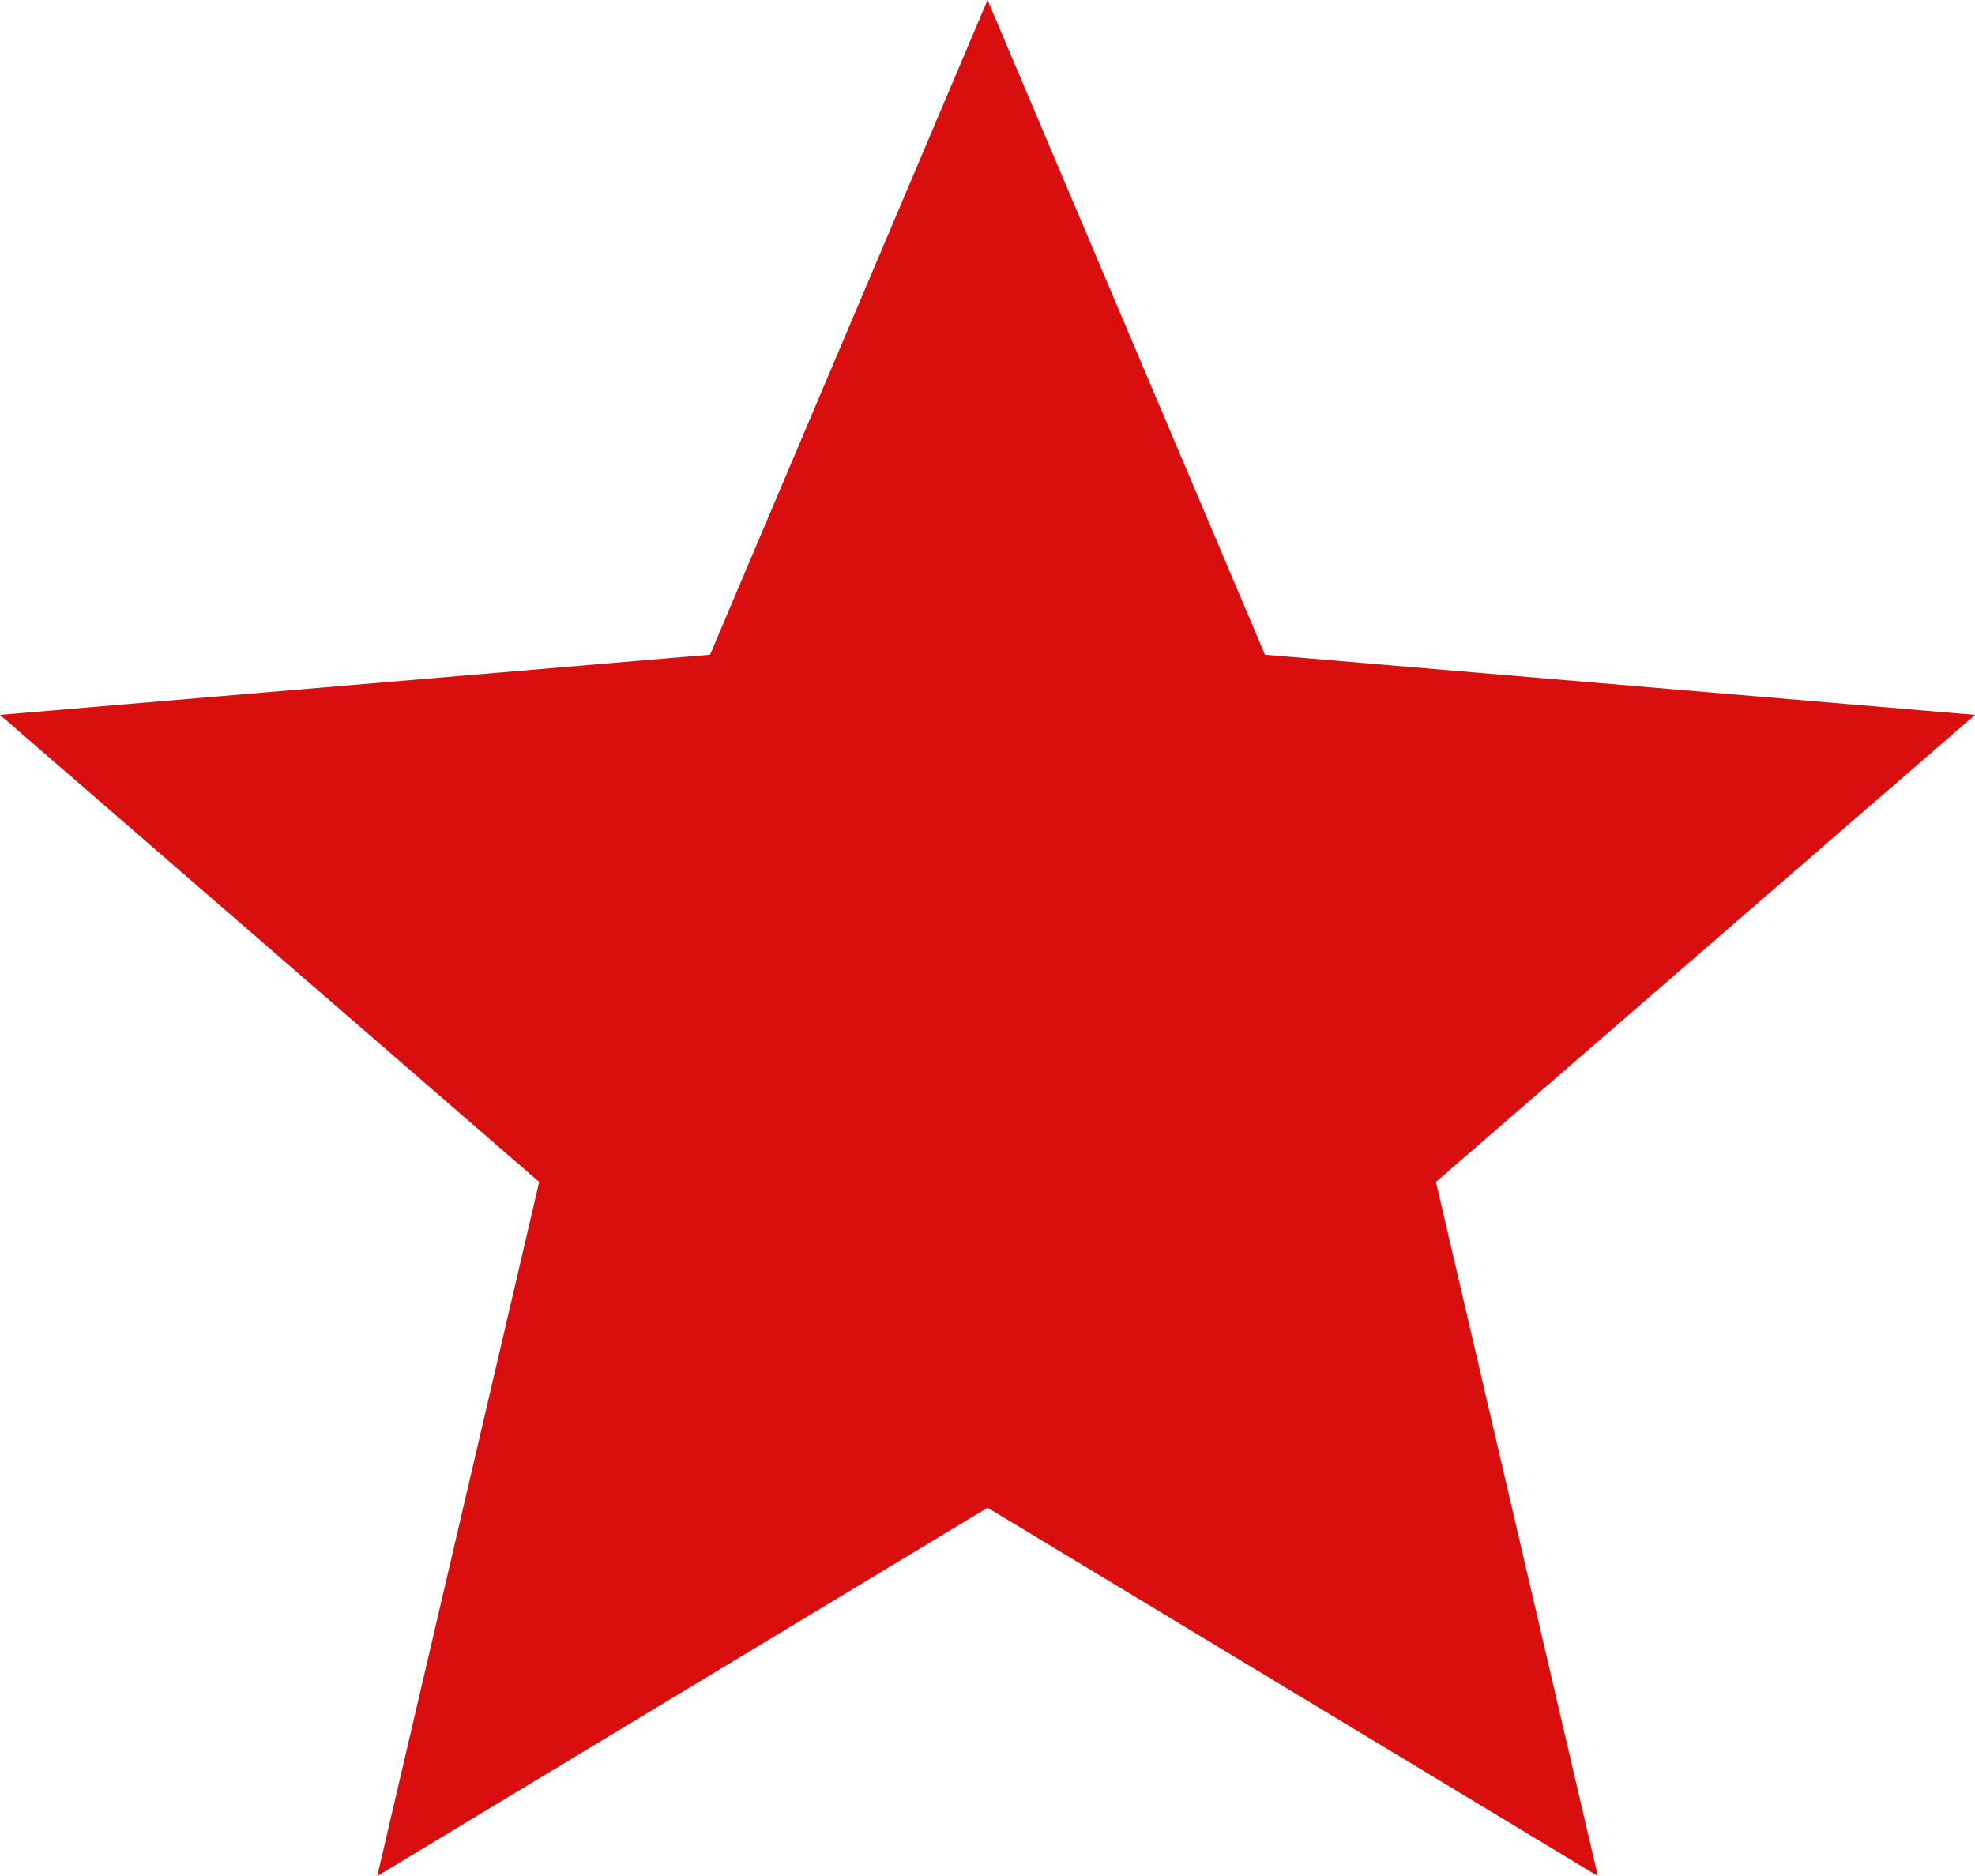 <svg xmlns="http://www.w3.org/2000/svg" width="20.469" height="19.445" viewBox="0 0 20.469 19.445">
  <path id="ic_star_24px" d="M12.235,17.628l6.325,3.818-1.678-7.195L22.469,9.41l-7.359-.624L12.235,2,9.359,8.786,2,9.41l5.588,4.841L5.91,21.446Z" transform="translate(-2 -2)" fill="#d90e0e"/>
</svg>
